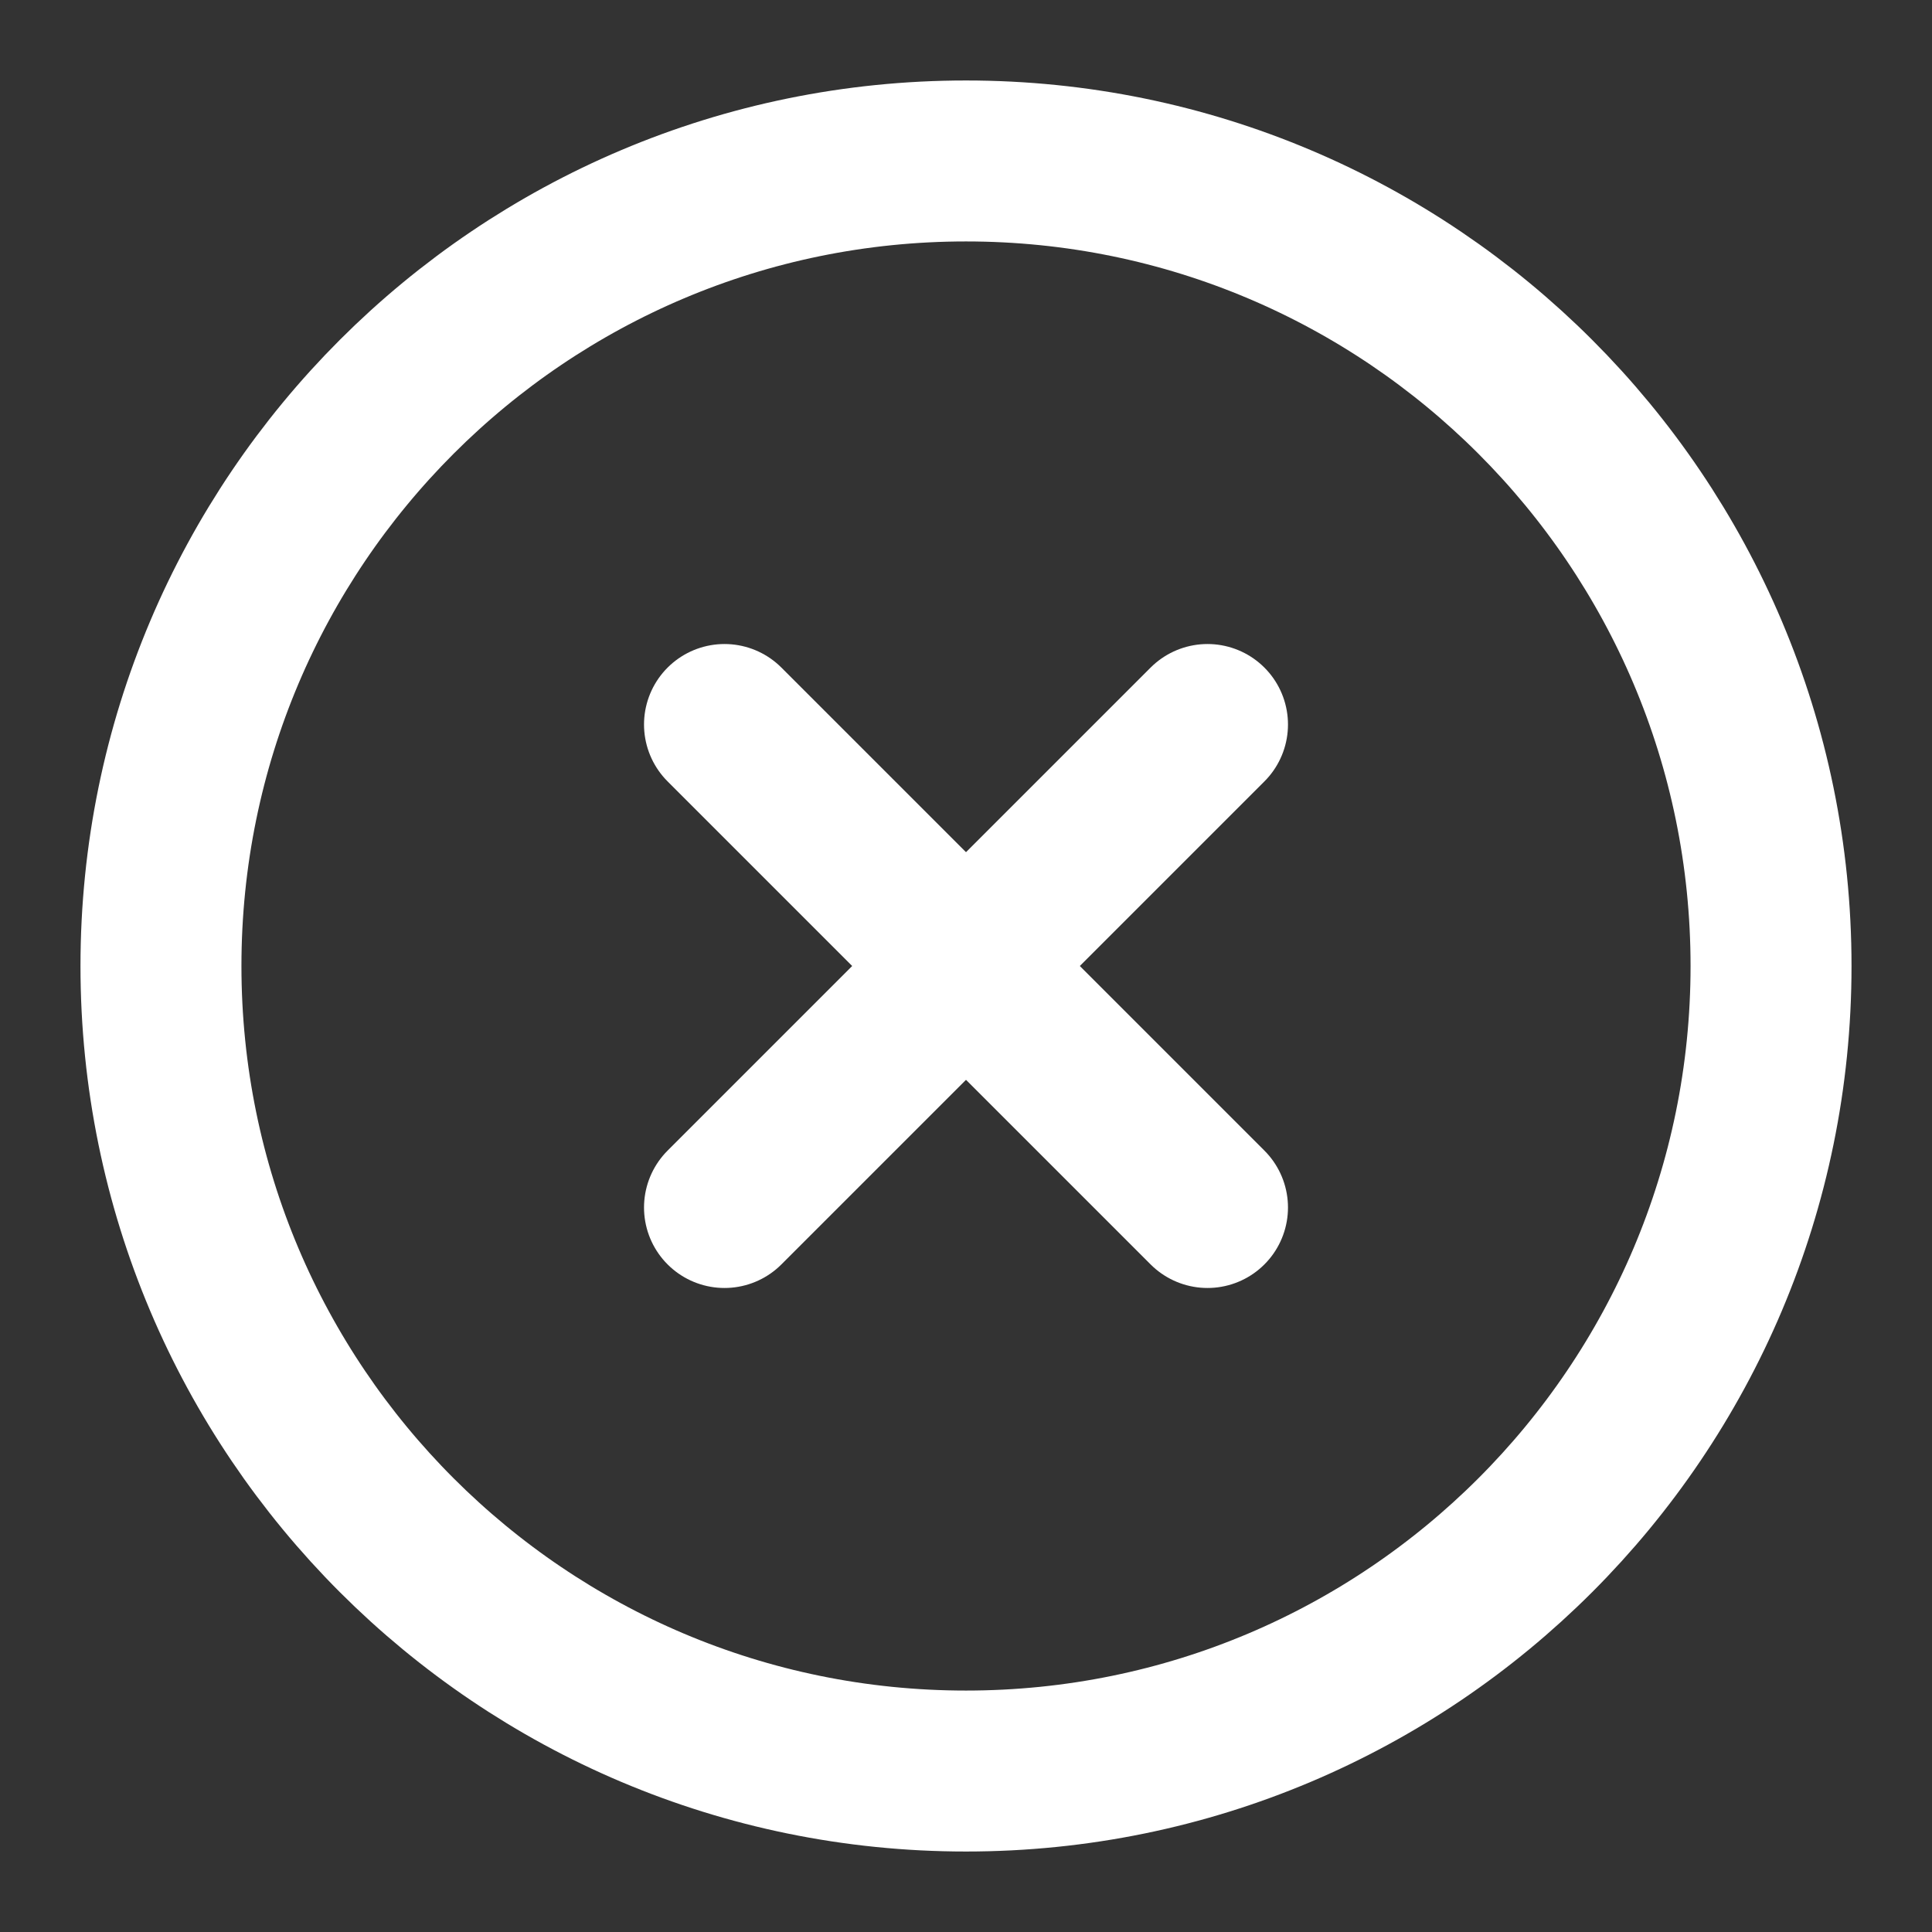 <svg width="16" height="16" viewBox="0 0 16 16" fill="none" xmlns="http://www.w3.org/2000/svg">
<rect x="0" y="0" width="16" height="16" fill="#333333" stroke="none"/>
<path d="M8 14.667C11.682 14.667 14.667 11.682 14.667 8C14.667 4.318 11.682 1.333 8 1.333C4.318 1.333 1.333 4.318 1.333 8C1.333 11.682 4.318 14.667 8 14.667Z" stroke="white" stroke-width="1.333" stroke-linecap="round" stroke-linejoin="round"/>
<path d="M10 6L6 10" stroke="white" stroke-width="1.333" stroke-linecap="round" stroke-linejoin="round"/>
<path d="M6 6L10 10" stroke="white" stroke-width="1.333" stroke-linecap="round" stroke-linejoin="round"/>
</svg>
